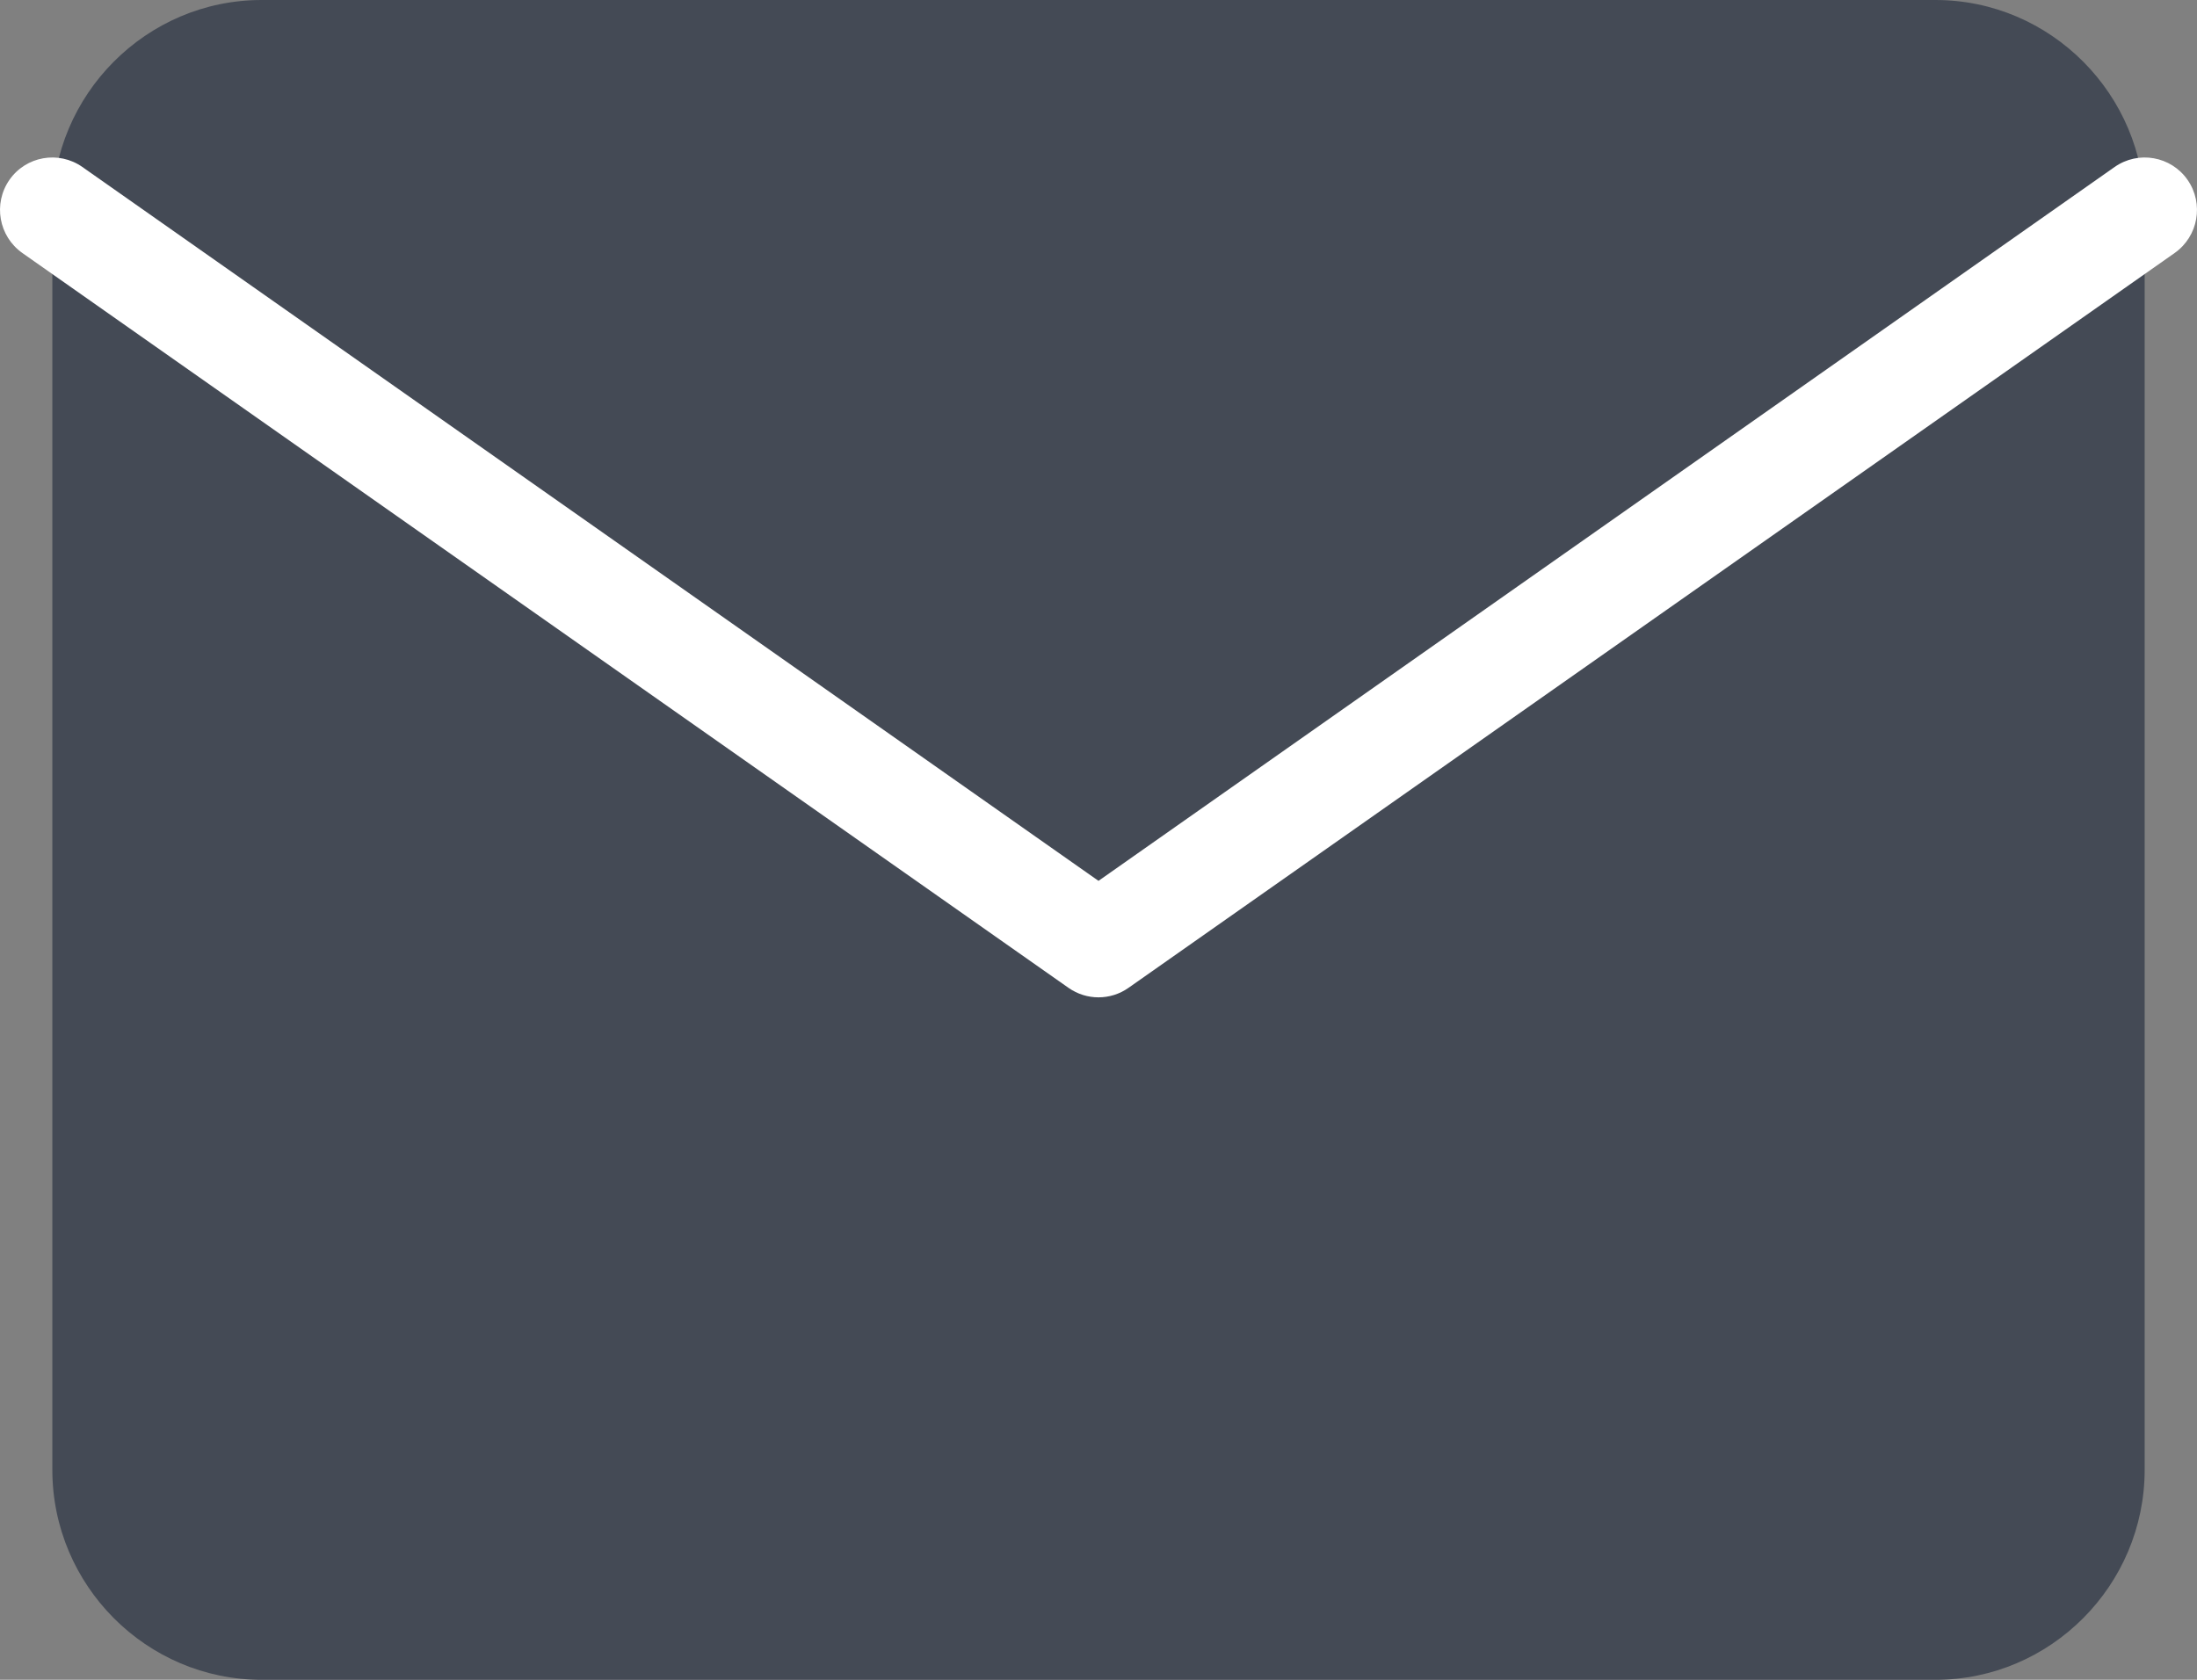 <?xml version="1.0" encoding="UTF-8"?>
<svg width="17px" height="13px" viewBox="0 0 17 13" version="1.1" xmlns="http://www.w3.org/2000/svg" xmlns:xlink="http://www.w3.org/1999/xlink">
    <rect x="0" y="0" width="17" height="13" fill="#808080" stroke="none"/>
    <title>Group 13</title>
    <g id="DESKTOP" stroke="none" stroke-width="1" fill="none" fill-rule="evenodd">
        <g id="Mobiel-Home" transform="translate(-41, -4892)">
            <g id="Group-14" transform="translate(1, 4612)">
                <g id="Group-13" transform="translate(40, 280)">
                    <path d="M2.024,0 L14.976,0 C15.867,0 16.595,0.731 16.595,1.625 L16.595,11.375 C16.595,12.269 15.867,13 14.976,13 L2.024,13 C1.133,13 0.405,12.269 0.405,11.375 L0.405,1.625 C0.405,0.731 1.133,0 2.024,0 Z" id="Path" fill="#444A55"></path>
                    <path d="M16.363,1.292 C16.546,1.164 16.799,1.208 16.927,1.392 C17.055,1.576 17.01,1.829 16.827,1.958 L8.732,7.645 C8.593,7.743 8.407,7.743 8.268,7.645 L0.173,1.958 C-0.01,1.829 -0.055,1.576 0.073,1.392 C0.201,1.208 0.454,1.164 0.637,1.292 L8.5,6.817 L16.363,1.292 Z" id="Path" fill="#FFFFFF" fill-rule="nonzero"></path>
                </g>
            </g>
        </g>
    </g>
</svg>